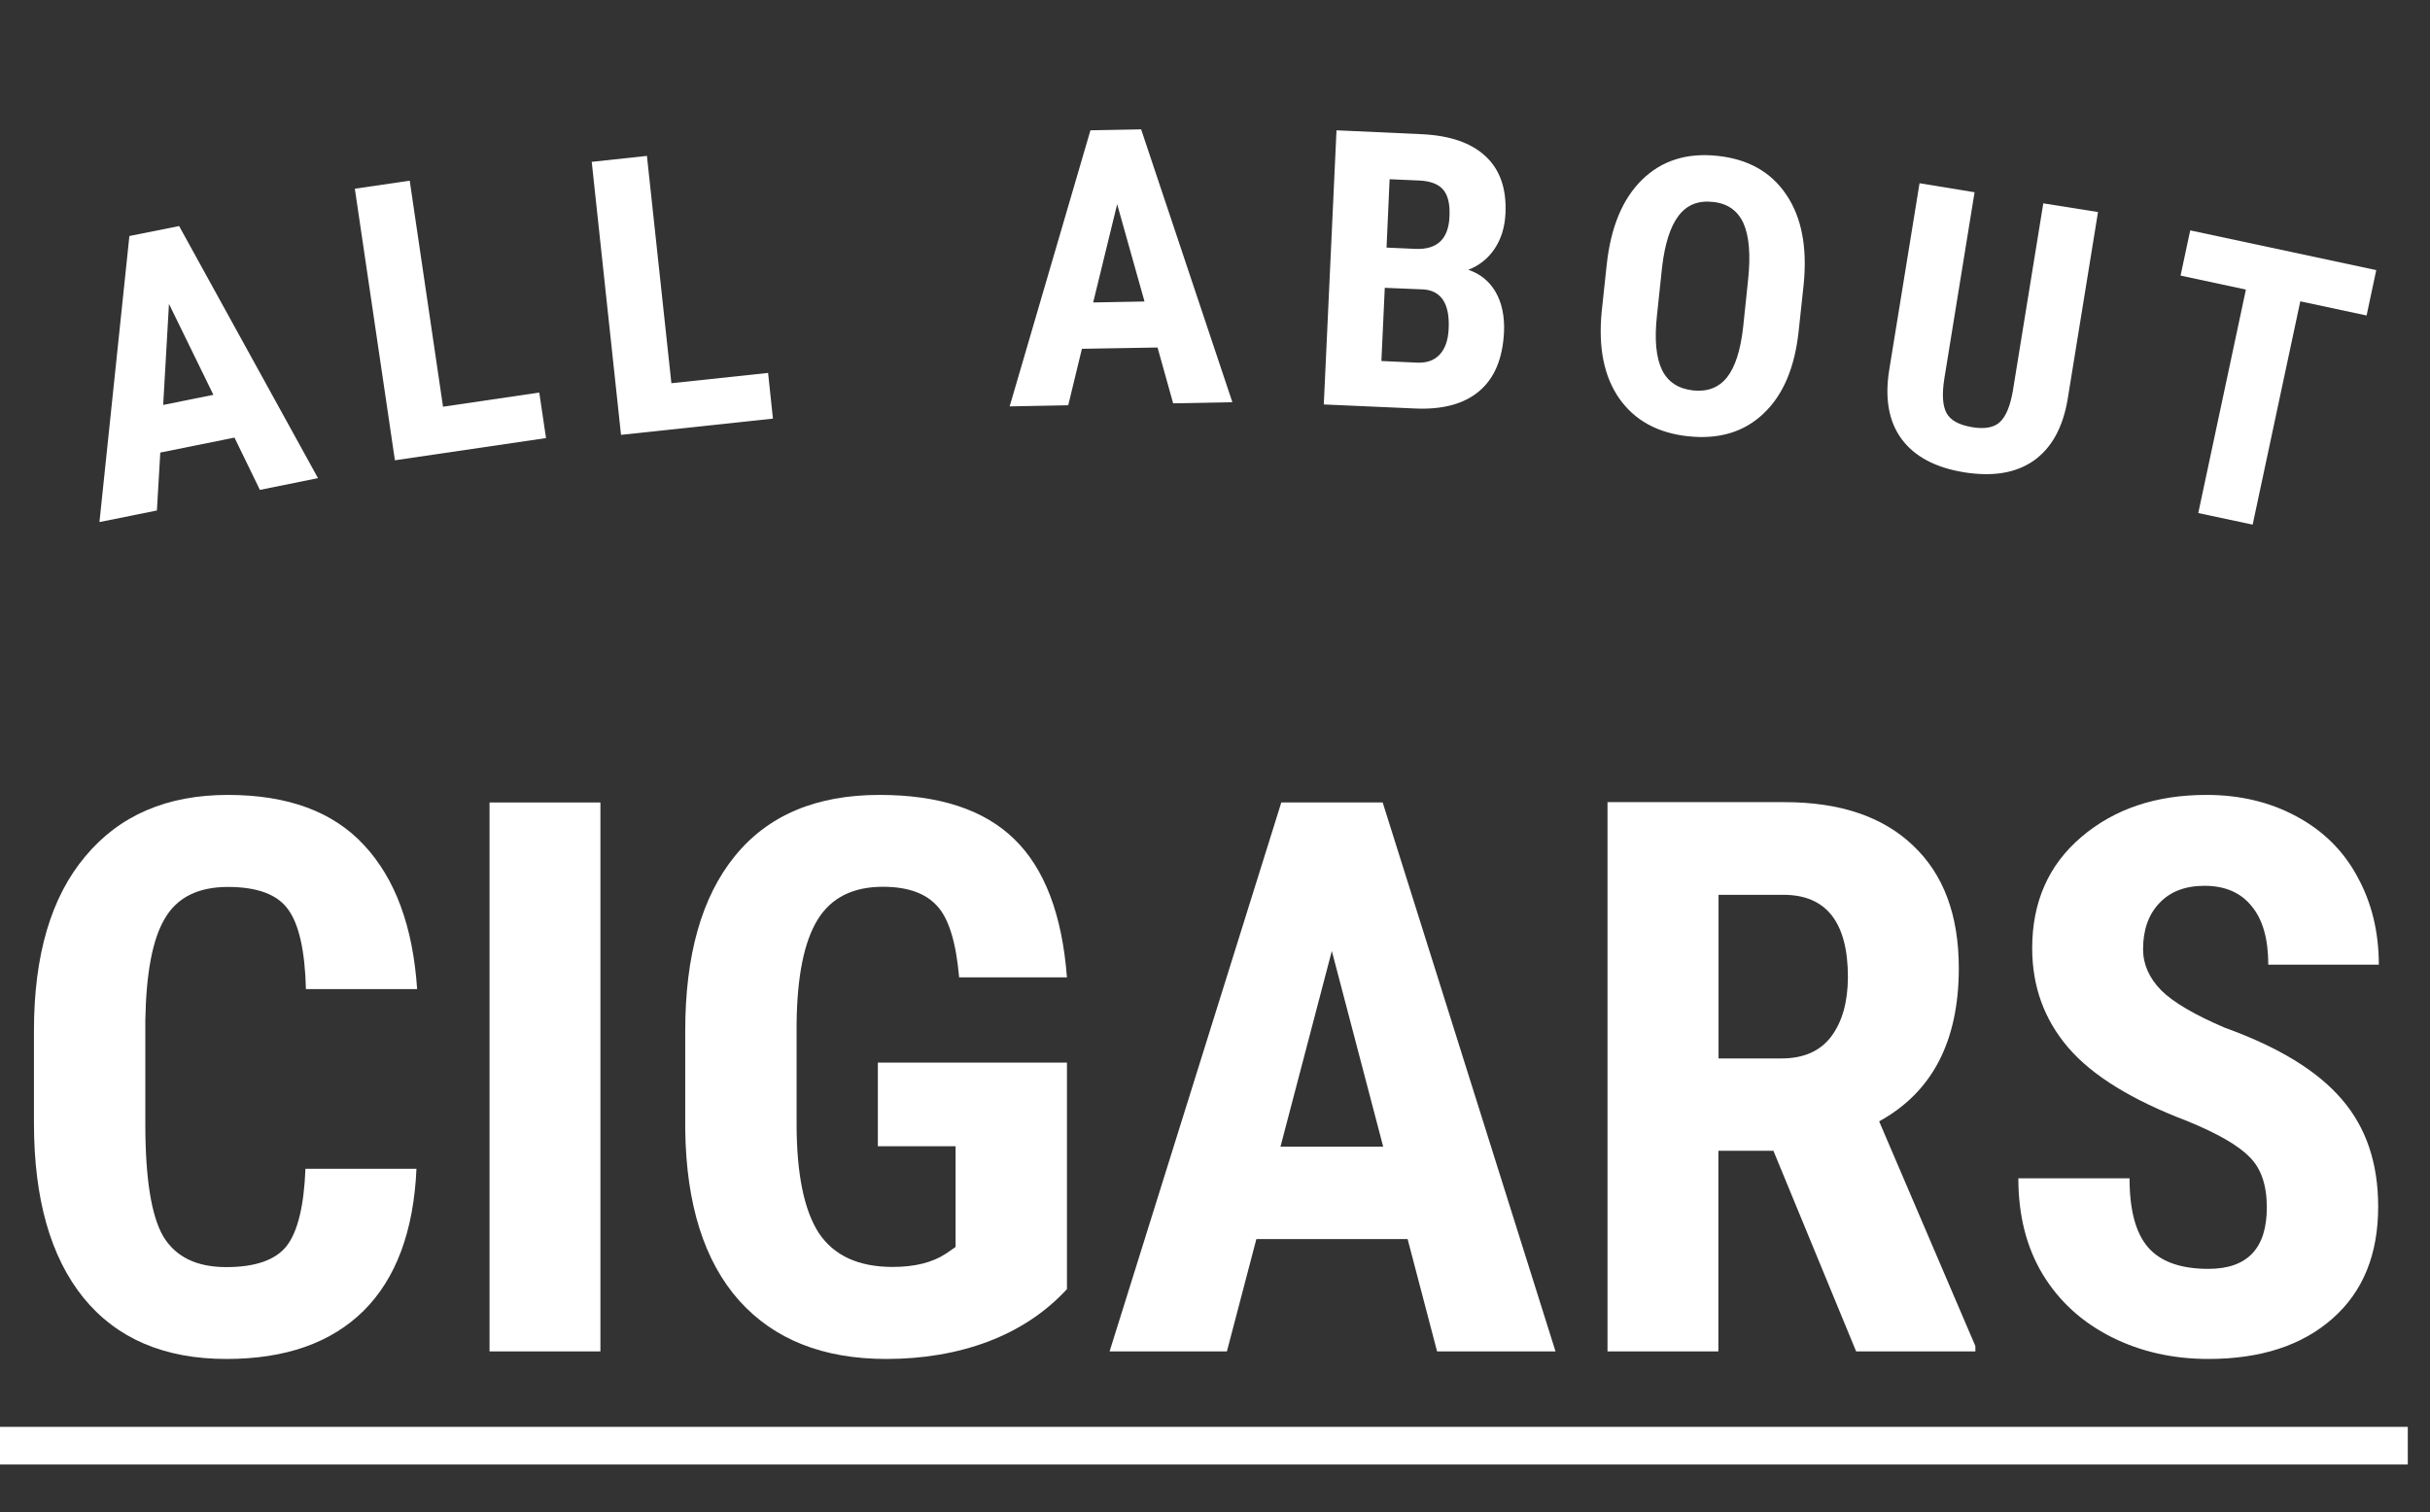 <?xml version="1.0" encoding="utf-8"?>
<!-- Generator: Adobe Illustrator 26.3.1, SVG Export Plug-In . SVG Version: 6.00 Build 0)  -->
<svg version="1.1" id="Ebene_1" xmlns="http://www.w3.org/2000/svg" xmlns:xlink="http://www.w3.org/1999/xlink" x="0px" y="0px"
	 viewBox="0 0 151 94" style="enable-background:new 0 0 151 94;" xml:space="preserve">
<rect x="0" y="0" width="151" height="94" fill="#333333" stroke="none"/>
<style type="text/css">
	.st0{fill:#FFFFFF;}
</style>
<path class="st0" d="M25.88,72.63c-0.17,3.89-1.27,6.84-3.28,8.84c-2.02,2-4.86,3-8.53,3c-3.86,0-6.82-1.27-8.88-3.8
	C3.13,78.12,2.11,74.5,2.11,69.8v-5.74c0-4.69,1.06-8.3,3.19-10.83c2.12-2.55,5.08-3.82,8.86-3.82c3.72,0,6.54,1.04,8.46,3.12
	c1.94,2.08,3.04,5.06,3.3,8.95h-6.91c-0.06-2.41-0.44-4.06-1.12-4.97c-0.67-0.92-1.91-1.38-3.73-1.38c-1.84,0-3.15,0.65-3.91,1.95
	c-0.77,1.28-1.17,3.4-1.22,6.35v6.45c0,3.39,0.38,5.72,1.12,6.98c0.77,1.27,2.07,1.9,3.91,1.9c1.81,0,3.06-0.44,3.75-1.31
	c0.69-0.89,1.08-2.49,1.17-4.8H25.88z"/>
<rect x="30.42" y="49.88" class="st0" width="6.89" height="34.12"/>
<path class="st0" d="M66.3,80.13c-1.33,1.44-2.96,2.52-4.9,3.26c-1.92,0.72-4.03,1.08-6.33,1.08c-3.92,0-6.97-1.21-9.14-3.63
	c-2.17-2.44-3.29-5.98-3.35-10.62v-6.14c0-4.7,1.02-8.32,3.07-10.85c2.06-2.55,5.06-3.82,9-3.82c3.7,0,6.49,0.91,8.37,2.74
	c1.89,1.83,2.98,4.7,3.28,8.6h-6.7c-0.19-2.17-0.64-3.65-1.36-4.43c-0.72-0.8-1.84-1.2-3.38-1.2c-1.86,0-3.21,0.68-4.05,2.04
	c-0.84,1.36-1.28,3.52-1.31,6.49v6.19c0,3.11,0.46,5.38,1.38,6.8c0.94,1.41,2.47,2.11,4.59,2.11c1.36,0,2.46-0.27,3.3-0.82
	l0.61-0.42v-6.26h-4.83v-5.2H66.3V80.13z"/>
<path class="st0" d="M85.92,49.88h-6.3L68.95,84h7.29l1.83-6.98h9.4L89.3,84h7.36L85.92,49.88z M79.57,71.27l3.19-12.16l3.19,12.16
	H79.57z"/>
<path class="st0" d="M116.77,69.7c3.3-1.81,4.95-4.98,4.95-9.52c0-3.3-0.95-5.84-2.84-7.62c-1.88-1.8-4.54-2.7-7.99-2.7H99.89V84
	h6.89V71.53h3.42L115.34,84h7.41v-0.33L116.77,69.7z M113.79,64.43c-0.69,0.91-1.72,1.36-3.09,1.36h-3.91V55.62h4.03
	c2.67,0,4.01,1.71,4.01,5.13C114.82,62.28,114.48,63.51,113.79,64.43z"/>
<path class="st0" d="M140.86,75.05c0-1.39-0.36-2.44-1.08-3.14c-0.7-0.72-1.99-1.46-3.87-2.23c-3.42-1.3-5.88-2.81-7.38-4.55
	c-1.5-1.75-2.25-3.81-2.25-6.19c0-2.88,1.02-5.18,3.05-6.91c2.05-1.75,4.64-2.62,7.78-2.62c2.09,0,3.96,0.45,5.6,1.34
	c1.64,0.88,2.9,2.12,3.77,3.73c0.89,1.61,1.34,3.44,1.34,5.48h-6.87c0-1.59-0.34-2.8-1.03-3.63c-0.67-0.84-1.65-1.27-2.93-1.27
	c-1.2,0-2.14,0.36-2.81,1.08c-0.67,0.7-1.01,1.66-1.01,2.86c0,0.94,0.38,1.79,1.12,2.55c0.75,0.75,2.08,1.53,3.98,2.34
	c3.33,1.2,5.74,2.68,7.24,4.43c1.52,1.75,2.27,3.98,2.27,6.68c0,2.97-0.94,5.29-2.84,6.96c-1.89,1.67-4.46,2.51-7.71,2.51
	c-2.2,0-4.21-0.45-6.02-1.36c-1.81-0.91-3.24-2.2-4.27-3.89c-1.02-1.69-1.52-3.68-1.52-5.98h6.91c0,1.97,0.38,3.4,1.15,4.29
	c0.77,0.89,2.02,1.34,3.75,1.34C139.66,78.87,140.86,77.59,140.86,75.05z"/>
<path class="st0" d="M0,88.69h149.62v2.34H0V88.69z"/>
<path class="st0" d="M14.57,27.2l-4.61,0.93l-0.21,3.6l-3.57,0.72l1.86-17.78l3.09-0.62l8.63,15.67l-3.61,0.73L14.57,27.2z
	 M10.14,25.17l3.12-0.63l-2.76-5.65L10.14,25.17z"/>
<path class="st0" d="M27.53,25.28l5.98-0.88l0.42,2.83l-9.39,1.38l-2.49-16.88l3.41-0.5L27.53,25.28z"/>
<path class="st0" d="M41.72,23.82l6.01-0.64l0.3,2.84l-9.44,1.01l-1.82-16.97l3.43-0.37L41.72,23.82z"/>
<path class="st0" d="M71.93,21.6l-4.7,0.08l-0.85,3.51l-3.64,0.07l5.02-17.16l3.15-0.06l5.67,16.96l-3.68,0.07L71.93,21.6z
	 M67.93,18.8l3.19-0.06l-1.7-6.05L67.93,18.8z"/>
<path class="st0" d="M82.26,25.14L83.05,8.1l5.27,0.24c1.78,0.08,3.11,0.54,4,1.38c0.89,0.83,1.3,2.01,1.23,3.54
	c-0.04,0.87-0.27,1.6-0.68,2.21c-0.41,0.61-0.96,1.04-1.63,1.3c0.75,0.25,1.32,0.72,1.71,1.4c0.38,0.67,0.55,1.5,0.51,2.46
	c-0.08,1.65-0.59,2.88-1.54,3.68c-0.94,0.8-2.28,1.16-4,1.08L82.26,25.14z M86.05,17.89l-0.21,4.55l2.2,0.1
	c0.62,0.03,1.09-0.14,1.43-0.51c0.34-0.37,0.52-0.9,0.55-1.61c0.07-1.53-0.45-2.34-1.55-2.43L86.05,17.89z M86.16,15.39l1.79,0.08
	c1.35,0.06,2.06-0.61,2.12-2c0.04-0.77-0.09-1.33-0.39-1.68c-0.3-0.35-0.8-0.54-1.5-0.57l-1.83-0.08L86.16,15.39z"/>
<path class="st0" d="M111.77,20.57c-0.24,2.28-0.97,3.99-2.18,5.13c-1.2,1.15-2.76,1.62-4.67,1.42c-1.9-0.2-3.33-0.98-4.29-2.34
	c-0.96-1.37-1.32-3.17-1.1-5.42l0.31-2.9c0.25-2.33,0.98-4.09,2.19-5.28c1.22-1.2,2.79-1.7,4.71-1.49c1.89,0.2,3.31,1,4.26,2.41
	c0.95,1.4,1.31,3.26,1.08,5.58L111.77,20.57z M108.63,17.36c0.16-1.53,0.06-2.69-0.29-3.48c-0.36-0.79-0.99-1.24-1.91-1.33
	c-0.91-0.1-1.62,0.19-2.13,0.87c-0.51,0.67-0.85,1.74-1.02,3.2l-0.32,3.02c-0.16,1.48-0.05,2.6,0.32,3.36
	c0.37,0.75,1.02,1.17,1.94,1.27c0.89,0.09,1.59-0.18,2.1-0.82c0.51-0.65,0.84-1.69,1-3.13L108.63,17.36z"/>
<path class="st0" d="M130.37,13.18l-1.89,11.66c-0.3,1.75-1,3.01-2.1,3.79c-1.1,0.77-2.53,1.01-4.31,0.73
	c-1.81-0.29-3.11-0.99-3.91-2.08c-0.8-1.09-1.05-2.53-0.76-4.31l1.88-11.58l3.42,0.56l-1.88,11.59c-0.15,0.96-0.11,1.66,0.13,2.12
	c0.24,0.46,0.77,0.75,1.58,0.89s1.4,0.02,1.76-0.33c0.37-0.36,0.63-1,0.79-1.93l1.89-11.65L130.37,13.18z"/>
<path class="st0" d="M147.06,19.61l-4.12-0.88l-2.96,13.88l-3.38-0.72L139.56,18l-4.06-0.87l0.6-2.81l11.56,2.47L147.06,19.61z"/>
</svg>
